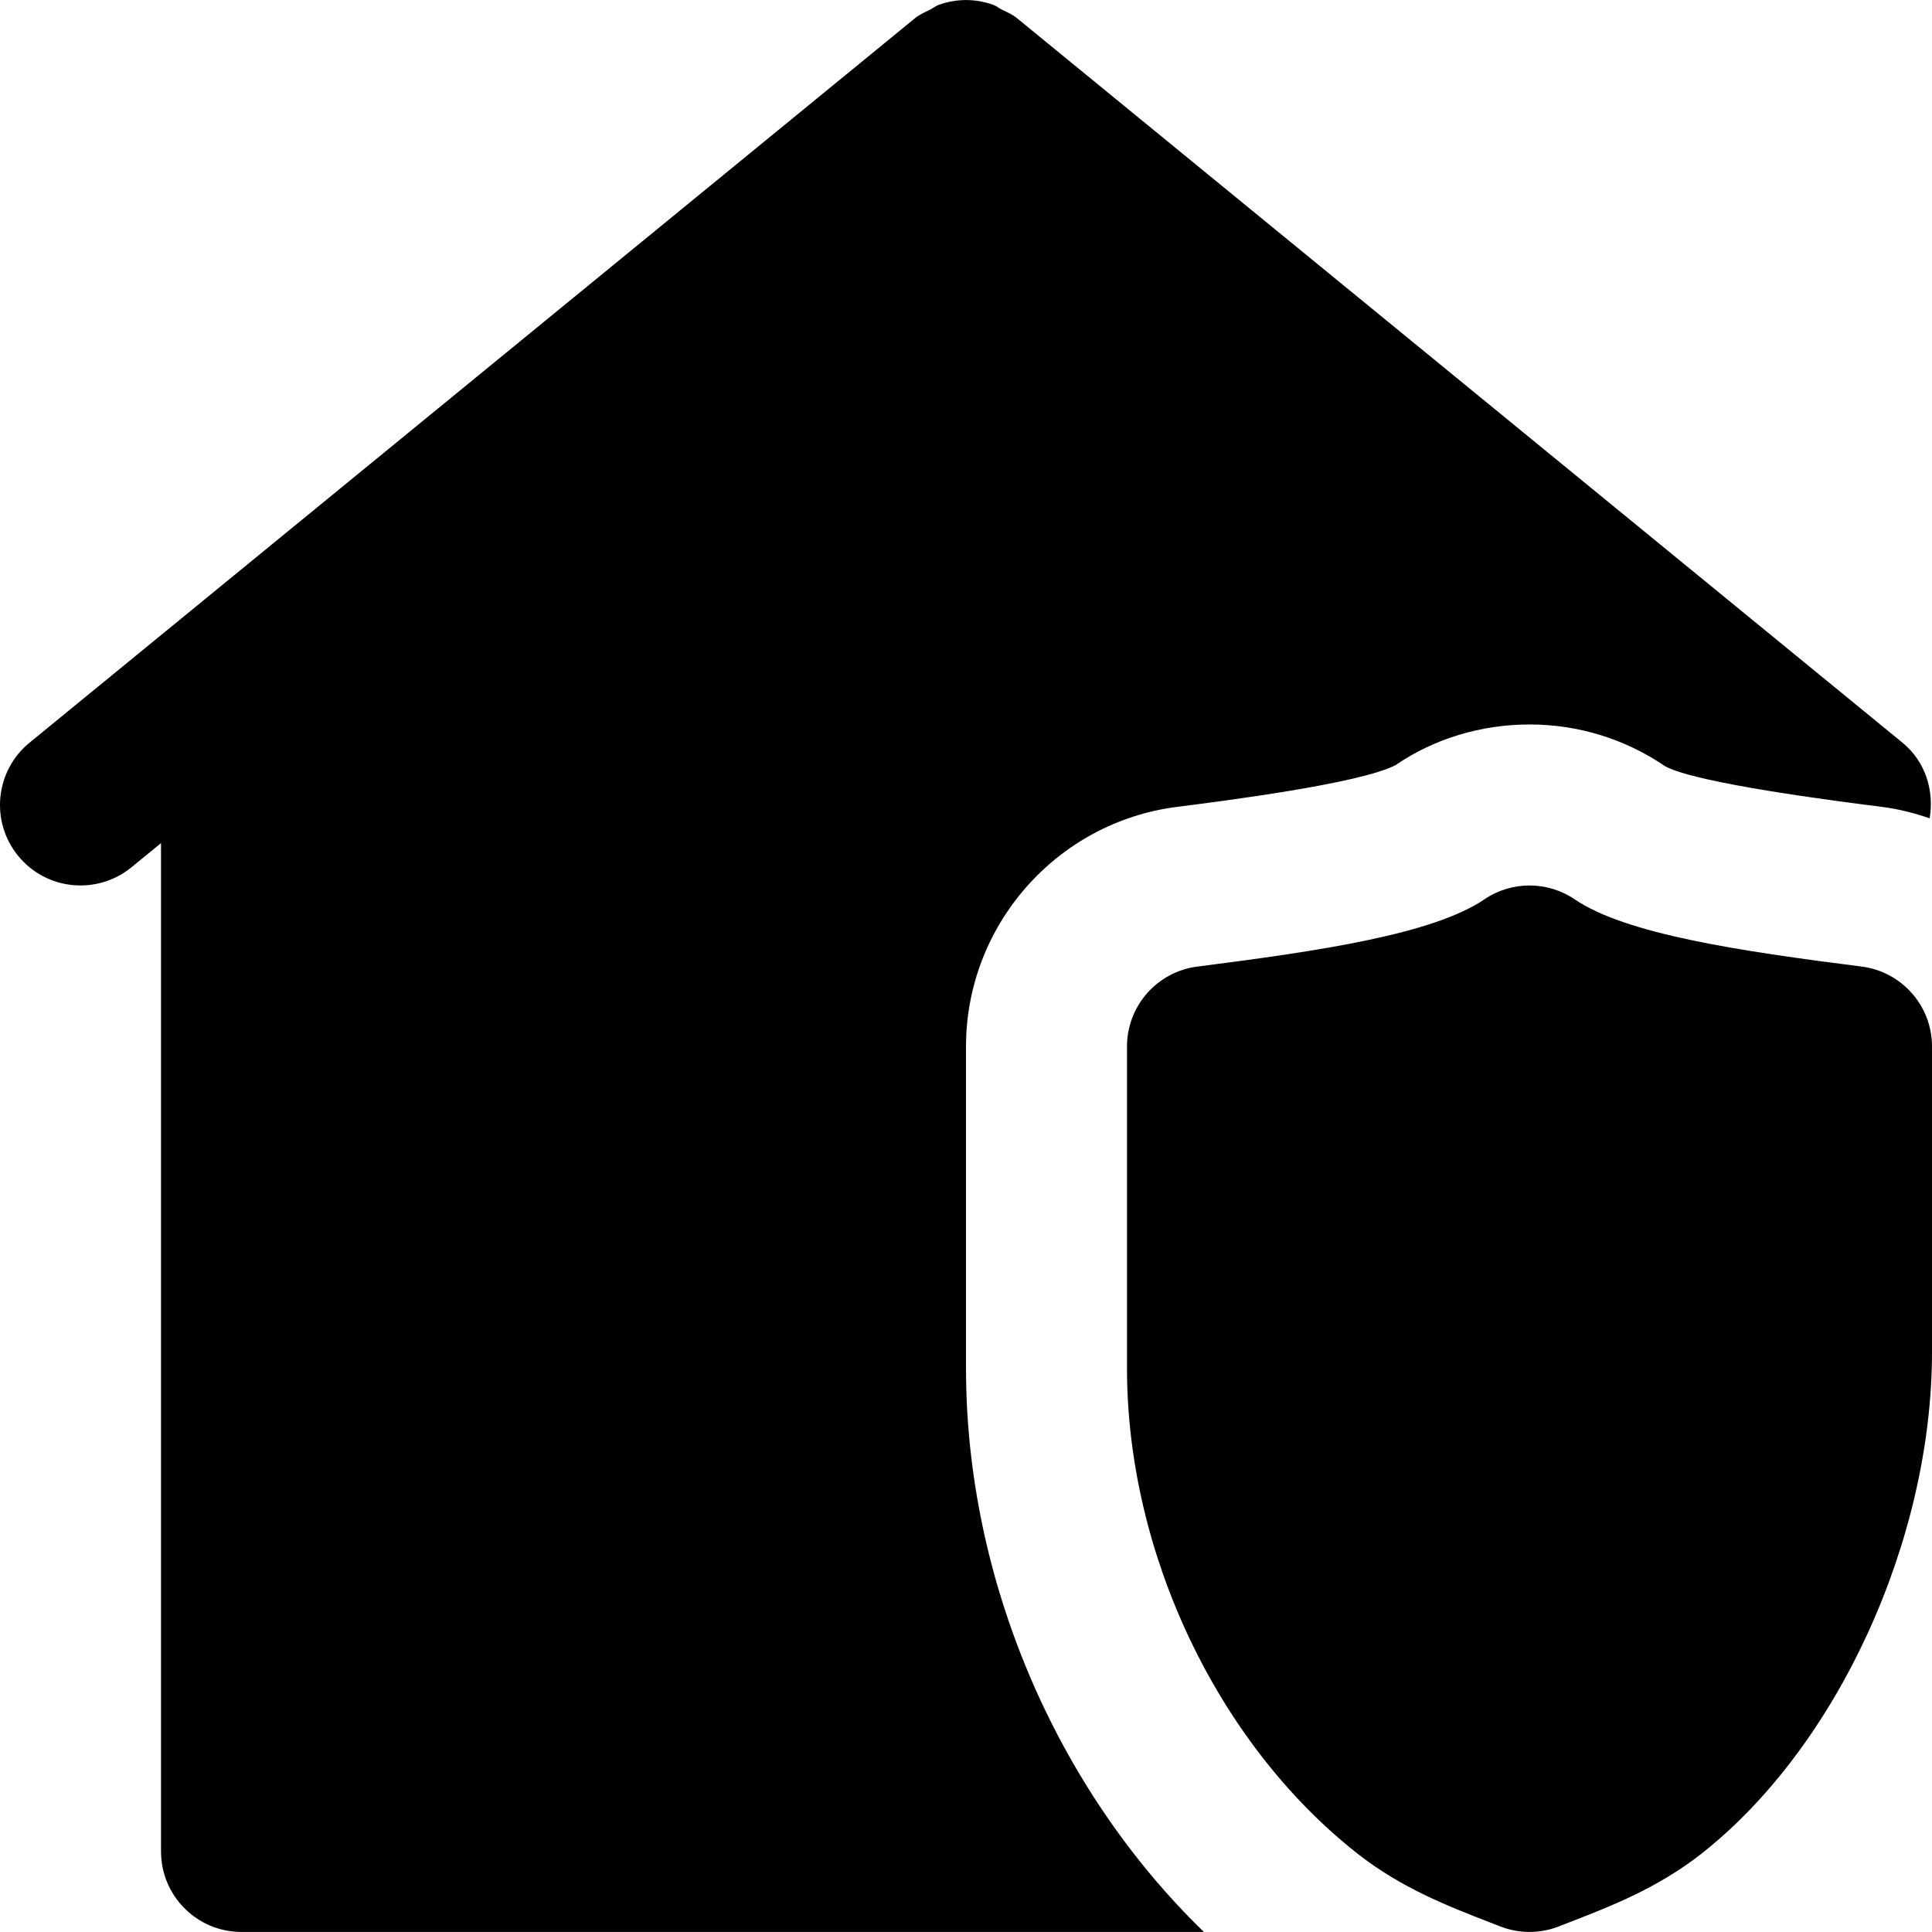 <?xml version="1.0" encoding="iso-8859-1"?>
<!-- Uploaded to: SVG Repo, www.svgrepo.com, Generator: SVG Repo Mixer Tools -->
<svg fill="#000000" height="800px" width="800px" version="1.1" id="Layer_1" xmlns="http://www.w3.org/2000/svg" xmlns:xlink="http://www.w3.org/1999/xlink" 
	 viewBox="0 0 512.003 512.003" xml:space="preserve">
<g>
	<g>
		<g>
			<path d="M493.379,256.157c-32.341-4.117-62.464-8.576-76.053-17.813c-7.211-4.907-16.768-4.907-23.957,0
				c-13.611,9.237-43.733,13.696-76.075,17.813c-10.645,1.365-18.624,10.432-18.624,21.163v85.333
				c0,48.939,23.979,99.413,61.099,128.597c11.584,9.088,23.893,13.867,34.773,18.091l3.008,1.173
				c2.496,0.981,5.141,1.472,7.787,1.472c2.645,0,5.291-0.491,7.787-1.472l2.965-1.152c10.88-4.224,23.189-9.003,34.816-18.112
				c35.968-28.288,61.099-82.987,61.099-133.013V277.32C512.003,266.589,504.025,257.523,493.379,256.157z"/>
			<path d="M256.005,362.658v-85.333c0-32.107,24.021-59.413,55.872-63.488c12.16-1.536,49.088-6.251,58.069-11.136
				c10.027-6.869,22.485-10.709,35.392-10.709c12.907,0,25.365,3.84,36.011,11.115c8.363,4.48,45.291,9.195,57.429,10.731
				c4.373,0.555,8.555,1.643,12.608,3.029c1.216-7.296-1.067-15.019-7.211-20.053l-234.667-192c-1.237-1.024-2.667-1.6-4.053-2.283
				c-0.747-0.384-1.408-0.96-2.197-1.237c-4.693-1.707-9.813-1.707-14.507,0c-0.789,0.277-1.451,0.853-2.197,1.237
				c-1.387,0.683-2.816,1.259-4.053,2.283l-234.667,192c-9.131,7.467-10.475,20.907-3.008,30.016
				c7.445,9.131,20.885,10.453,30.016,3.008l7.829-6.4v267.221c0,11.776,9.536,21.333,21.333,21.333h255.04
				C279.877,474.018,256.005,418.551,256.005,362.658z"/>
		</g>
	</g>
</g>
</svg>